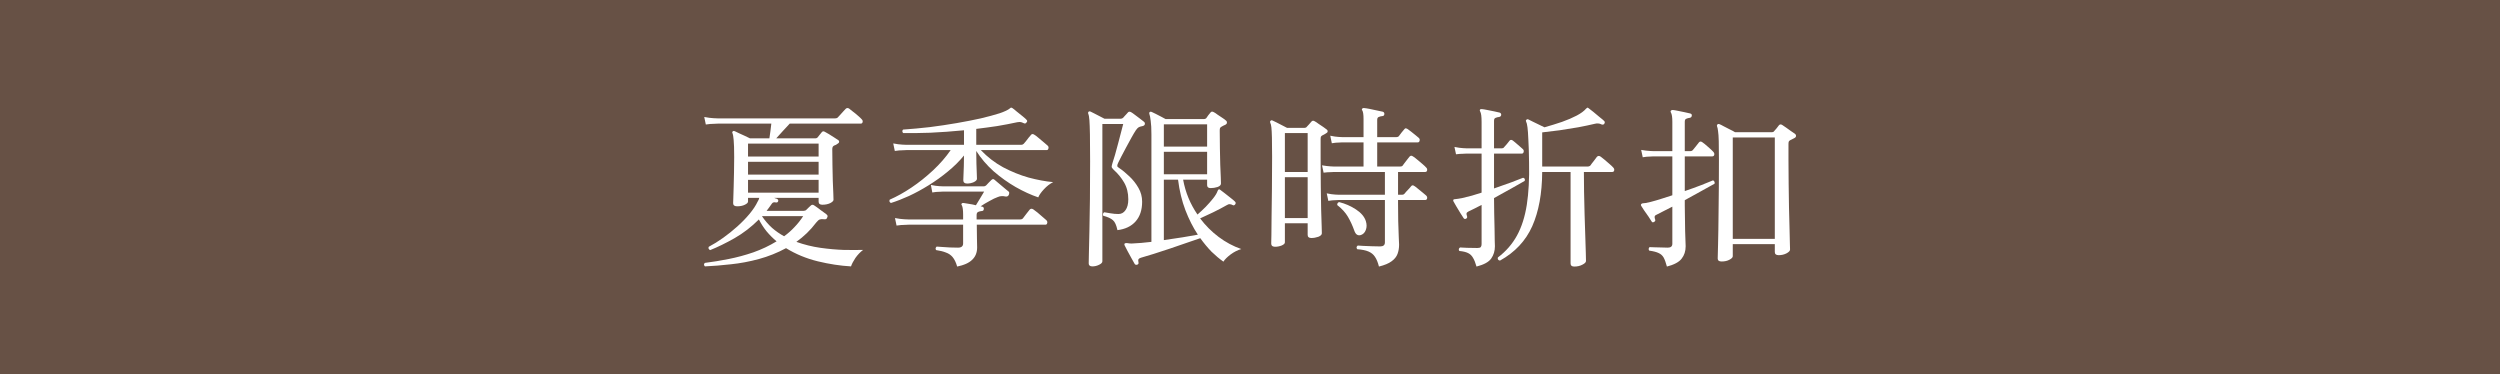 <?xml version="1.0" encoding="utf-8"?>
<svg xmlns="http://www.w3.org/2000/svg" fill="none" height="100%" overflow="visible" preserveAspectRatio="none" style="display: block;" viewBox="0 0 314 47" width="100%">
<rect x="0" y="0" width="314" height="47" fill="#808080" stroke="none"/>
<g id="Frame 2608924">
<rect fill="#644C3F" fill-opacity="0.9" height="47" style="mix-blend-mode:multiply" width="314"/>
<g id="">
<path d="M88.54 33.458C88.379 33.296 88.379 33.15 88.54 33.018C89.493 32.9 90.484 32.739 91.51 32.534C92.552 32.328 93.585 32.05 94.612 31.698C95.653 31.331 96.629 30.869 97.538 30.312C97.084 29.93 96.665 29.512 96.284 29.058C95.918 28.603 95.595 28.104 95.316 27.562C94.377 28.5 93.358 29.285 92.258 29.916C91.173 30.532 90.153 31.03 89.2 31.412C89.112 31.382 89.046 31.324 89.002 31.236C88.973 31.148 88.98 31.067 89.024 30.994C89.611 30.686 90.212 30.312 90.828 29.872C91.444 29.432 92.038 28.955 92.61 28.442C93.182 27.928 93.688 27.408 94.128 26.88C94.583 26.337 94.927 25.816 95.162 25.318C95.221 25.23 95.265 25.149 95.294 25.076C95.323 24.988 95.346 24.914 95.36 24.856H93.952V25.318C93.952 25.45 93.82 25.582 93.556 25.714C93.292 25.846 92.969 25.912 92.588 25.912C92.251 25.912 92.082 25.78 92.082 25.516C92.082 25.472 92.09 25.266 92.104 24.9C92.119 24.518 92.133 24.042 92.148 23.47C92.163 22.898 92.177 22.289 92.192 21.644C92.207 20.984 92.214 20.353 92.214 19.752C92.214 18.725 92.192 18.006 92.148 17.596C92.119 17.185 92.067 16.892 91.994 16.716C91.95 16.642 91.965 16.569 92.038 16.496C92.097 16.437 92.177 16.43 92.28 16.474C92.412 16.532 92.596 16.62 92.83 16.738C93.065 16.84 93.307 16.95 93.556 17.068C93.82 17.185 94.033 17.288 94.194 17.376H96.636C96.68 17.082 96.724 16.774 96.768 16.452C96.812 16.129 96.849 15.821 96.878 15.528H90.146C90.146 15.528 89.992 15.535 89.684 15.55C89.376 15.55 89.031 15.579 88.65 15.638L88.452 14.692C88.907 14.78 89.296 14.831 89.618 14.846C89.956 14.86 90.124 14.868 90.124 14.868H104.908C105.055 14.868 105.165 14.824 105.238 14.736C105.297 14.677 105.392 14.574 105.524 14.428C105.656 14.281 105.788 14.134 105.92 13.988C106.067 13.841 106.162 13.738 106.206 13.68C106.338 13.548 106.485 13.533 106.646 13.636C106.793 13.738 106.969 13.878 107.174 14.054C107.394 14.215 107.599 14.384 107.79 14.56C107.995 14.736 108.142 14.875 108.23 14.978C108.347 15.095 108.384 15.22 108.34 15.352C108.311 15.469 108.23 15.528 108.098 15.528H99.188C98.924 15.806 98.638 16.114 98.33 16.452C98.037 16.789 97.758 17.097 97.494 17.376H102.422C102.525 17.376 102.613 17.339 102.686 17.266C102.73 17.207 102.811 17.104 102.928 16.958C103.06 16.811 103.155 16.694 103.214 16.606C103.317 16.474 103.449 16.459 103.61 16.562C103.727 16.62 103.896 16.716 104.116 16.848C104.336 16.98 104.556 17.119 104.776 17.266C104.996 17.398 105.165 17.508 105.282 17.596C105.37 17.654 105.407 17.735 105.392 17.838C105.377 17.926 105.311 17.999 105.194 18.058C105.135 18.102 105.069 18.146 104.996 18.19C104.923 18.219 104.849 18.248 104.776 18.278C104.615 18.351 104.534 18.498 104.534 18.718C104.534 19.348 104.541 20.023 104.556 20.742C104.571 21.446 104.585 22.113 104.6 22.744C104.629 23.374 104.651 23.902 104.666 24.328C104.681 24.753 104.688 25.01 104.688 25.098C104.688 25.23 104.549 25.369 104.27 25.516C103.991 25.648 103.661 25.714 103.28 25.714C102.972 25.714 102.818 25.582 102.818 25.318V24.856H97.252C97.281 24.87 97.333 24.892 97.406 24.922C97.494 24.936 97.56 24.958 97.604 24.988C97.736 25.061 97.78 25.156 97.736 25.274C97.692 25.406 97.597 25.457 97.45 25.428C97.216 25.369 97.047 25.42 96.944 25.582C96.841 25.728 96.731 25.882 96.614 26.044C96.511 26.19 96.401 26.337 96.284 26.484H100.926C101.073 26.484 101.19 26.44 101.278 26.352C101.322 26.308 101.403 26.227 101.52 26.11C101.637 25.992 101.74 25.897 101.828 25.824C101.96 25.692 102.107 25.684 102.268 25.802C102.473 25.934 102.737 26.124 103.06 26.374C103.383 26.608 103.632 26.792 103.808 26.924C103.955 27.041 103.984 27.173 103.896 27.32C103.852 27.496 103.727 27.569 103.522 27.54C103.287 27.51 103.104 27.518 102.972 27.562C102.84 27.606 102.686 27.738 102.51 27.958C102.143 28.442 101.755 28.882 101.344 29.278C100.933 29.674 100.493 30.04 100.024 30.378C101.007 30.73 102.011 30.979 103.038 31.126C104.079 31.272 105.062 31.36 105.986 31.39C106.91 31.404 107.709 31.404 108.384 31.39H108.406C108.039 31.668 107.717 32.006 107.438 32.402C107.174 32.798 106.991 33.15 106.888 33.458C105.553 33.384 104.16 33.172 102.708 32.82C101.271 32.468 99.944 31.918 98.726 31.17C97.641 31.756 96.504 32.211 95.316 32.534C94.128 32.856 92.955 33.076 91.796 33.194C90.638 33.326 89.552 33.414 88.54 33.458ZM93.952 19.664H102.818V18.036H93.952V19.664ZM93.952 24.196H102.818V22.59H93.952V24.196ZM93.952 21.93H102.818V20.324H93.952V21.93ZM98.484 29.674C98.954 29.336 99.386 28.955 99.782 28.53C100.193 28.104 100.559 27.642 100.882 27.144H95.734L95.712 27.166C96.079 27.708 96.497 28.192 96.966 28.618C97.436 29.028 97.942 29.38 98.484 29.674Z" fill="white"/>
<path d="M111.904 25.494C111.831 25.464 111.772 25.413 111.728 25.34C111.699 25.252 111.706 25.164 111.75 25.076C112.63 24.694 113.539 24.188 114.478 23.558C115.417 22.927 116.319 22.208 117.184 21.402C118.049 20.595 118.79 19.744 119.406 18.85C118.834 18.85 118.284 18.85 117.756 18.85C117.243 18.85 116.773 18.85 116.348 18.85C115.659 18.85 115.094 18.85 114.654 18.85C114.214 18.85 113.957 18.85 113.884 18.85C113.884 18.85 113.73 18.857 113.422 18.872C113.114 18.872 112.769 18.901 112.388 18.96L112.19 18.014C112.645 18.102 113.033 18.153 113.356 18.168C113.693 18.182 113.862 18.19 113.862 18.19H121.078V16.364C119.567 16.51 118.145 16.613 116.81 16.672C115.475 16.716 114.353 16.73 113.444 16.716C113.371 16.642 113.334 16.569 113.334 16.496C113.334 16.408 113.363 16.334 113.422 16.276C114.493 16.202 115.607 16.1 116.766 15.968C117.925 15.821 119.054 15.652 120.154 15.462C121.254 15.271 122.266 15.073 123.19 14.868C124.114 14.648 124.899 14.435 125.544 14.23C126.189 14.01 126.622 13.804 126.842 13.614C126.901 13.555 126.945 13.526 126.974 13.526C127.018 13.511 127.077 13.526 127.15 13.57C127.267 13.643 127.451 13.79 127.7 14.01C127.964 14.215 128.221 14.42 128.47 14.626C128.719 14.831 128.866 14.963 128.91 15.022C129.042 15.139 129.049 15.256 128.932 15.374C128.844 15.52 128.719 15.55 128.558 15.462C128.411 15.388 128.287 15.344 128.184 15.33C128.096 15.315 127.957 15.322 127.766 15.352C126.959 15.528 126.116 15.689 125.236 15.836C124.356 15.968 123.483 16.085 122.618 16.188V18.19H128.272C128.389 18.19 128.492 18.146 128.58 18.058C128.624 17.999 128.712 17.896 128.844 17.75C128.976 17.588 129.101 17.427 129.218 17.266C129.35 17.104 129.438 17.002 129.482 16.958C129.585 16.811 129.724 16.796 129.9 16.914C130.017 16.972 130.193 17.104 130.428 17.31C130.663 17.5 130.89 17.691 131.11 17.882C131.345 18.072 131.499 18.204 131.572 18.278C131.689 18.38 131.726 18.505 131.682 18.652C131.653 18.784 131.579 18.85 131.462 18.85H123.19C124.011 19.715 124.943 20.434 125.984 21.006C127.04 21.563 128.111 21.996 129.196 22.304C130.296 22.597 131.323 22.788 132.276 22.876C131.865 23.081 131.477 23.382 131.11 23.778C130.758 24.159 130.523 24.496 130.406 24.79C129.497 24.482 128.551 24.049 127.568 23.492C126.6 22.934 125.676 22.274 124.796 21.512C123.931 20.734 123.205 19.884 122.618 18.96V19.136C122.618 19.605 122.625 20.082 122.64 20.566C122.655 21.035 122.669 21.446 122.684 21.798C122.699 22.135 122.706 22.355 122.706 22.458C122.706 22.604 122.574 22.744 122.31 22.876C122.046 22.993 121.767 23.052 121.474 23.052C121.151 23.052 120.99 22.912 120.99 22.634C120.99 22.546 120.997 22.348 121.012 22.04C121.027 21.717 121.041 21.336 121.056 20.896C121.071 20.441 121.078 19.986 121.078 19.532C120.491 20.25 119.809 20.925 119.032 21.556C118.269 22.186 117.47 22.758 116.634 23.272C115.813 23.785 114.991 24.232 114.17 24.614C113.363 24.98 112.608 25.274 111.904 25.494ZM120.22 33.48C120.073 32.966 119.883 32.57 119.648 32.292C119.428 32.028 119.149 31.837 118.812 31.72C118.489 31.588 118.079 31.485 117.58 31.412C117.521 31.338 117.499 31.258 117.514 31.17C117.543 31.082 117.587 31.016 117.646 30.972C117.763 30.972 117.976 30.986 118.284 31.016C118.607 31.03 118.951 31.052 119.318 31.082C119.699 31.096 120.037 31.104 120.33 31.104C120.755 31.104 120.968 30.928 120.968 30.576V28.222C120.308 28.222 119.663 28.222 119.032 28.222C118.401 28.222 117.815 28.222 117.272 28.222C116.392 28.222 115.666 28.222 115.094 28.222C114.522 28.222 114.192 28.222 114.104 28.222C114.104 28.222 113.95 28.229 113.642 28.244C113.334 28.244 112.989 28.273 112.608 28.332L112.41 27.386C112.865 27.474 113.253 27.525 113.576 27.54C113.913 27.554 114.082 27.562 114.082 27.562H120.968V26.968C120.968 26.396 120.917 26.007 120.814 25.802C120.741 25.728 120.733 25.648 120.792 25.56C120.851 25.501 120.924 25.479 121.012 25.494C121.173 25.508 121.401 25.545 121.694 25.604C122.002 25.648 122.295 25.706 122.574 25.78C122.735 25.516 122.919 25.215 123.124 24.878C123.344 24.526 123.505 24.254 123.608 24.064H118.438C118.438 24.064 118.299 24.071 118.02 24.086C117.741 24.086 117.433 24.115 117.096 24.174L116.92 23.228C117.331 23.316 117.683 23.367 117.976 23.382C118.284 23.396 118.438 23.404 118.438 23.404H123.586C123.659 23.404 123.747 23.367 123.85 23.294C123.953 23.191 124.063 23.074 124.18 22.942C124.312 22.81 124.422 22.7 124.51 22.612C124.657 22.465 124.796 22.458 124.928 22.59C124.972 22.634 125.075 22.722 125.236 22.854C125.412 22.986 125.595 23.14 125.786 23.316C125.991 23.477 126.175 23.631 126.336 23.778C126.512 23.91 126.629 24.005 126.688 24.064C126.747 24.108 126.769 24.174 126.754 24.262C126.754 24.35 126.732 24.43 126.688 24.504C126.615 24.65 126.483 24.709 126.292 24.68C126.087 24.636 125.918 24.621 125.786 24.636C125.654 24.636 125.5 24.672 125.324 24.746C125.031 24.848 124.679 25.017 124.268 25.252C123.857 25.472 123.491 25.692 123.168 25.912C123.197 25.926 123.227 25.934 123.256 25.934C123.3 25.934 123.337 25.941 123.366 25.956C123.527 26 123.593 26.102 123.564 26.264C123.549 26.425 123.461 26.506 123.3 26.506C123.139 26.52 122.992 26.557 122.86 26.616C122.728 26.674 122.662 26.806 122.662 27.012V27.562H128.118C128.294 27.562 128.419 27.51 128.492 27.408C128.58 27.29 128.719 27.107 128.91 26.858C129.115 26.608 129.255 26.432 129.328 26.33C129.445 26.198 129.592 26.183 129.768 26.286C129.9 26.374 130.076 26.506 130.296 26.682C130.516 26.858 130.729 27.041 130.934 27.232C131.154 27.408 131.315 27.547 131.418 27.65C131.535 27.767 131.572 27.892 131.528 28.024C131.499 28.156 131.425 28.222 131.308 28.222H122.684C122.684 28.808 122.691 29.388 122.706 29.96C122.721 30.532 122.728 30.906 122.728 31.082C122.728 31.712 122.523 32.226 122.112 32.622C121.716 33.018 121.085 33.304 120.22 33.48Z" fill="white"/>
<path d="M142.858 33.238C142.711 33.282 142.601 33.26 142.528 33.172C142.44 33.025 142.308 32.79 142.132 32.468C141.971 32.16 141.802 31.852 141.626 31.544C141.465 31.221 141.34 30.979 141.252 30.818C141.208 30.715 141.208 30.642 141.252 30.598C141.281 30.554 141.355 30.532 141.472 30.532C141.487 30.532 141.516 30.532 141.56 30.532C141.648 30.546 141.758 30.561 141.89 30.576C142.022 30.59 142.161 30.59 142.308 30.576C142.601 30.561 142.946 30.539 143.342 30.51C143.738 30.48 144.163 30.436 144.618 30.378V16.892C144.618 16.158 144.589 15.594 144.53 15.198C144.486 14.787 144.427 14.486 144.354 14.296C144.325 14.208 144.339 14.134 144.398 14.076C144.471 14.017 144.552 14.01 144.64 14.054C144.757 14.098 144.926 14.178 145.146 14.296C145.366 14.398 145.593 14.516 145.828 14.648C146.063 14.765 146.253 14.868 146.4 14.956H151.218C151.335 14.956 151.431 14.919 151.504 14.846C151.577 14.743 151.658 14.626 151.746 14.494C151.849 14.362 151.944 14.244 152.032 14.142C152.135 13.995 152.281 13.98 152.472 14.098C152.589 14.156 152.743 14.259 152.934 14.406C153.139 14.538 153.337 14.67 153.528 14.802C153.733 14.934 153.88 15.044 153.968 15.132C154.071 15.205 154.115 15.3 154.1 15.418C154.1 15.52 154.027 15.608 153.88 15.682C153.733 15.74 153.587 15.814 153.44 15.902C153.352 15.946 153.286 16.004 153.242 16.078C153.213 16.136 153.198 16.246 153.198 16.408C153.198 17.156 153.205 17.904 153.22 18.652C153.235 19.385 153.249 20.067 153.264 20.698C153.293 21.314 153.315 21.834 153.33 22.26C153.345 22.67 153.352 22.934 153.352 23.052C153.352 23.242 153.205 23.389 152.912 23.492C152.633 23.58 152.347 23.624 152.054 23.624C151.761 23.624 151.614 23.499 151.614 23.25V22.568H148.6C148.893 24.166 149.495 25.626 150.404 26.946C150.741 26.652 151.086 26.33 151.438 25.978C151.79 25.611 152.105 25.252 152.384 24.9C152.663 24.548 152.846 24.24 152.934 23.976C152.978 23.858 153.022 23.8 153.066 23.8C153.125 23.756 153.191 23.77 153.264 23.844C153.396 23.932 153.579 24.071 153.814 24.262C154.063 24.452 154.305 24.643 154.54 24.834C154.789 25.024 154.98 25.186 155.112 25.318C155.215 25.42 155.229 25.53 155.156 25.648C155.053 25.794 154.943 25.831 154.826 25.758C154.694 25.684 154.569 25.648 154.452 25.648C154.349 25.633 154.217 25.677 154.056 25.78C153.572 26.058 153.015 26.352 152.384 26.66C151.753 26.968 151.203 27.224 150.734 27.43C151.409 28.324 152.186 29.102 153.066 29.762C153.946 30.422 154.892 30.928 155.904 31.28C155.449 31.412 155.002 31.639 154.562 31.962C154.137 32.284 153.836 32.585 153.66 32.864C153.161 32.512 152.663 32.094 152.164 31.61C151.68 31.111 151.211 30.546 150.756 29.916C150.316 30.062 149.759 30.253 149.084 30.488C148.424 30.722 147.72 30.964 146.972 31.214C146.239 31.463 145.542 31.69 144.882 31.896C144.237 32.101 143.723 32.255 143.342 32.358C143.181 32.402 143.071 32.46 143.012 32.534C142.953 32.622 142.946 32.761 142.99 32.952C143.034 33.069 142.99 33.164 142.858 33.238ZM137.204 33.458C136.896 33.458 136.742 33.333 136.742 33.084C136.742 32.996 136.749 32.592 136.764 31.874C136.779 31.155 136.801 30.202 136.83 29.014C136.859 27.826 136.881 26.484 136.896 24.988C136.911 23.492 136.918 21.915 136.918 20.258C136.918 18.82 136.911 17.698 136.896 16.892C136.881 16.085 136.859 15.484 136.83 15.088C136.801 14.692 136.749 14.42 136.676 14.274C136.647 14.171 136.661 14.09 136.72 14.032C136.793 13.973 136.874 13.966 136.962 14.01C137.065 14.054 137.226 14.134 137.446 14.252C137.666 14.354 137.893 14.472 138.128 14.604C138.363 14.721 138.561 14.824 138.722 14.912H140.768C140.885 14.912 140.988 14.868 141.076 14.78C141.091 14.765 141.142 14.706 141.23 14.604C141.333 14.501 141.428 14.398 141.516 14.296C141.619 14.193 141.67 14.134 141.67 14.12C141.758 14.017 141.883 14.002 142.044 14.076C142.176 14.149 142.345 14.266 142.55 14.428C142.755 14.574 142.961 14.728 143.166 14.89C143.386 15.051 143.555 15.183 143.672 15.286C143.789 15.374 143.826 15.491 143.782 15.638C143.738 15.755 143.613 15.828 143.408 15.858C143.247 15.887 143.115 15.931 143.012 15.99C142.924 16.034 142.807 16.158 142.66 16.364C142.513 16.584 142.33 16.892 142.11 17.288C141.89 17.684 141.663 18.102 141.428 18.542C141.193 18.967 140.988 19.356 140.812 19.708C140.636 20.06 140.511 20.309 140.438 20.456C140.365 20.602 140.328 20.727 140.328 20.83C140.328 20.918 140.394 20.998 140.526 21.072C140.966 21.365 141.406 21.724 141.846 22.15C142.301 22.575 142.682 23.059 142.99 23.602C143.298 24.13 143.452 24.709 143.452 25.34C143.452 26.366 143.181 27.188 142.638 27.804C142.095 28.42 141.333 28.786 140.35 28.904C140.218 28.273 140.027 27.855 139.778 27.65C139.529 27.43 139.125 27.246 138.568 27.1C138.524 27.012 138.517 26.924 138.546 26.836C138.575 26.748 138.627 26.689 138.7 26.66C138.905 26.689 139.169 26.733 139.492 26.792C139.815 26.85 140.145 26.88 140.482 26.88C140.849 26.88 141.142 26.718 141.362 26.396C141.597 26.073 141.714 25.618 141.714 25.032C141.714 24.225 141.538 23.521 141.186 22.92C140.834 22.318 140.401 21.79 139.888 21.336C139.727 21.174 139.639 21.05 139.624 20.962C139.624 20.859 139.661 20.69 139.734 20.456C139.807 20.236 139.91 19.906 140.042 19.466C140.174 19.011 140.306 18.527 140.438 18.014C140.57 17.5 140.695 17.024 140.812 16.584C140.929 16.129 141.017 15.792 141.076 15.572H138.458V32.82C138.458 32.981 138.319 33.128 138.04 33.26C137.776 33.392 137.497 33.458 137.204 33.458ZM146.18 30.158C146.987 30.04 147.771 29.923 148.534 29.806C149.311 29.674 149.949 29.564 150.448 29.476C149.847 28.566 149.326 27.54 148.886 26.396C148.446 25.237 148.138 23.961 147.962 22.568H146.18V30.158ZM146.18 21.886H151.614V19.07H146.18V21.886ZM146.18 18.41H151.614V15.616H146.18V18.41Z" fill="white"/>
<path d="M160.15 30.994C160.018 30.994 159.901 30.964 159.798 30.906C159.71 30.832 159.666 30.715 159.666 30.554C159.666 30.466 159.673 30.121 159.688 29.52C159.703 28.918 159.71 28.126 159.71 27.144C159.725 26.161 159.739 25.032 159.754 23.756C159.769 22.48 159.776 21.13 159.776 19.708C159.776 18.666 159.769 17.86 159.754 17.288C159.739 16.716 159.717 16.29 159.688 16.012C159.659 15.733 159.607 15.528 159.534 15.396C159.505 15.293 159.519 15.22 159.578 15.176C159.651 15.102 159.732 15.088 159.82 15.132C159.937 15.176 160.106 15.256 160.326 15.374C160.546 15.476 160.773 15.594 161.008 15.726C161.257 15.843 161.47 15.953 161.646 16.056H163.868C163.985 16.056 164.073 16.012 164.132 15.924C164.205 15.85 164.301 15.748 164.418 15.616C164.55 15.469 164.645 15.359 164.704 15.286C164.821 15.139 164.968 15.124 165.144 15.242C165.261 15.3 165.415 15.403 165.606 15.55C165.811 15.682 166.009 15.814 166.2 15.946C166.391 16.078 166.53 16.18 166.618 16.254C166.721 16.327 166.765 16.415 166.75 16.518C166.75 16.606 166.677 16.686 166.53 16.76C166.457 16.804 166.383 16.848 166.31 16.892C166.237 16.921 166.163 16.958 166.09 17.002C166.017 17.046 165.958 17.097 165.914 17.156C165.885 17.214 165.87 17.324 165.87 17.486V19.906C165.87 21.138 165.877 22.304 165.892 23.404C165.907 24.504 165.921 25.479 165.936 26.33C165.965 27.18 165.987 27.87 166.002 28.398C166.017 28.911 166.024 29.212 166.024 29.3C166.024 29.476 165.877 29.622 165.584 29.74C165.291 29.842 164.997 29.894 164.704 29.894C164.396 29.894 164.242 29.762 164.242 29.498V28.046H161.382V30.444C161.382 30.59 161.243 30.722 160.964 30.84C160.7 30.942 160.429 30.994 160.15 30.994ZM173.196 33.48C173.064 32.952 172.895 32.541 172.69 32.248C172.499 31.954 172.228 31.734 171.876 31.588C171.539 31.441 171.069 31.346 170.468 31.302C170.336 31.126 170.358 30.972 170.534 30.84C170.666 30.84 170.893 30.854 171.216 30.884C171.553 30.898 171.92 30.913 172.316 30.928C172.712 30.942 173.057 30.95 173.35 30.95C173.746 30.95 173.944 30.781 173.944 30.444V25.12C173.445 25.12 172.939 25.12 172.426 25.12C171.927 25.12 171.451 25.12 170.996 25.12C170.233 25.12 169.588 25.12 169.06 25.12C168.532 25.12 168.224 25.12 168.136 25.12C168.136 25.12 168.004 25.127 167.74 25.142C167.476 25.142 167.175 25.171 166.838 25.23L166.64 24.284C167.051 24.372 167.403 24.423 167.696 24.438C167.989 24.452 168.136 24.46 168.136 24.46H173.944V21.6C173.401 21.6 172.851 21.6 172.294 21.6C171.737 21.6 171.209 21.6 170.71 21.6C169.874 21.6 169.155 21.6 168.554 21.6C167.967 21.6 167.637 21.6 167.564 21.6C167.564 21.6 167.425 21.607 167.146 21.622C166.882 21.622 166.581 21.644 166.244 21.688L166.046 20.764C166.471 20.837 166.831 20.881 167.124 20.896C167.417 20.91 167.564 20.918 167.564 20.918H171.26V17.882H168.598C168.598 17.882 168.459 17.889 168.18 17.904C167.916 17.904 167.615 17.933 167.278 17.992L167.08 17.046C167.491 17.134 167.843 17.185 168.136 17.2C168.429 17.214 168.576 17.222 168.576 17.222H171.26V14.956C171.26 14.398 171.209 14.039 171.106 13.878C171.033 13.79 171.033 13.709 171.106 13.636C171.15 13.577 171.223 13.555 171.326 13.57C171.502 13.584 171.737 13.621 172.03 13.68C172.338 13.738 172.646 13.804 172.954 13.878C173.262 13.936 173.504 13.988 173.68 14.032C173.812 14.076 173.878 14.171 173.878 14.318C173.863 14.494 173.775 14.582 173.614 14.582C173.453 14.596 173.306 14.633 173.174 14.692C173.042 14.736 172.976 14.86 172.976 15.066V17.222H175.396C175.528 17.222 175.631 17.178 175.704 17.09C175.777 17.002 175.887 16.855 176.034 16.65C176.195 16.444 176.305 16.312 176.364 16.254C176.437 16.151 176.503 16.107 176.562 16.122C176.635 16.122 176.716 16.151 176.804 16.21C176.907 16.283 177.053 16.393 177.244 16.54C177.435 16.686 177.618 16.833 177.794 16.98C177.985 17.126 178.117 17.236 178.19 17.31C178.307 17.412 178.344 17.537 178.3 17.684C178.271 17.816 178.197 17.882 178.08 17.882H172.976V20.918H175.858C176.005 20.918 176.107 20.881 176.166 20.808C176.21 20.749 176.291 20.639 176.408 20.478C176.54 20.316 176.665 20.155 176.782 19.994C176.914 19.832 177.002 19.722 177.046 19.664C177.163 19.532 177.303 19.524 177.464 19.642C177.581 19.7 177.757 19.832 177.992 20.038C178.227 20.228 178.454 20.419 178.674 20.61C178.894 20.8 179.041 20.94 179.114 21.028C179.231 21.13 179.275 21.255 179.246 21.402C179.217 21.534 179.136 21.6 179.004 21.6H175.594V24.46H176.122C176.225 24.46 176.313 24.423 176.386 24.35C176.43 24.291 176.511 24.196 176.628 24.064C176.76 23.932 176.885 23.8 177.002 23.668C177.119 23.521 177.2 23.426 177.244 23.382C177.347 23.25 177.479 23.242 177.64 23.36C177.743 23.418 177.897 23.536 178.102 23.712C178.307 23.873 178.505 24.034 178.696 24.196C178.901 24.357 179.041 24.474 179.114 24.548C179.231 24.65 179.275 24.775 179.246 24.922C179.217 25.054 179.136 25.12 179.004 25.12H175.594V25.516C175.594 26.249 175.601 26.997 175.616 27.76C175.645 28.508 175.667 29.16 175.682 29.718C175.711 30.26 175.726 30.598 175.726 30.73C175.726 31.155 175.66 31.544 175.528 31.896C175.396 32.248 175.147 32.556 174.78 32.82C174.428 33.084 173.9 33.304 173.196 33.48ZM161.382 27.386H164.242V22.26H161.382V27.386ZM161.382 21.6H164.242V16.716H161.382V21.6ZM170.93 29.52C170.534 29.637 170.255 29.446 170.094 28.948C169.874 28.332 169.61 27.76 169.302 27.232C168.994 26.704 168.547 26.212 167.96 25.758C167.945 25.67 167.96 25.589 168.004 25.516C168.048 25.442 168.114 25.398 168.202 25.384C168.965 25.574 169.669 25.882 170.314 26.308C170.959 26.733 171.37 27.217 171.546 27.76C171.678 28.17 171.678 28.544 171.546 28.882C171.429 29.204 171.223 29.417 170.93 29.52Z" fill="white"/>
<path d="M197.726 33.48C197.418 33.48 197.264 33.348 197.264 33.084V21.6H193.7C193.685 24.298 193.267 26.572 192.446 28.42C191.625 30.253 190.275 31.69 188.398 32.732C188.163 32.688 188.075 32.556 188.134 32.336C189.146 31.573 189.945 30.656 190.532 29.586C191.119 28.515 191.529 27.232 191.764 25.736C191.999 24.225 192.094 22.45 192.05 20.412C192.035 19.194 192.006 18.241 191.962 17.552C191.933 16.848 191.896 16.327 191.852 15.99C191.808 15.638 191.749 15.396 191.676 15.264C191.632 15.161 191.647 15.088 191.72 15.044C191.779 14.97 191.859 14.956 191.962 15C192.094 15.058 192.285 15.154 192.534 15.286C192.783 15.403 193.04 15.528 193.304 15.66C193.583 15.792 193.81 15.902 193.986 15.99C194.763 15.77 195.497 15.542 196.186 15.308C196.89 15.058 197.506 14.794 198.034 14.516C198.562 14.237 198.951 13.951 199.2 13.658C199.259 13.599 199.303 13.562 199.332 13.548C199.391 13.504 199.457 13.518 199.53 13.592C199.662 13.68 199.86 13.834 200.124 14.054C200.388 14.274 200.652 14.494 200.916 14.714C201.18 14.919 201.371 15.08 201.488 15.198C201.576 15.286 201.583 15.396 201.51 15.528C201.437 15.645 201.327 15.682 201.18 15.638C201.004 15.55 200.85 15.506 200.718 15.506C200.601 15.491 200.461 15.506 200.3 15.55C199.684 15.696 198.987 15.843 198.21 15.99C197.433 16.122 196.655 16.246 195.878 16.364C195.101 16.466 194.375 16.554 193.7 16.628V20.918H199.398C199.559 20.918 199.684 20.866 199.772 20.764C199.845 20.646 199.977 20.47 200.168 20.236C200.359 19.986 200.491 19.81 200.564 19.708C200.696 19.561 200.85 19.546 201.026 19.664C201.158 19.752 201.327 19.884 201.532 20.06C201.752 20.236 201.965 20.419 202.17 20.61C202.375 20.786 202.522 20.925 202.61 21.028C202.727 21.145 202.771 21.27 202.742 21.402C202.713 21.534 202.632 21.6 202.5 21.6H198.936C198.936 22.318 198.943 23.147 198.958 24.086C198.987 25.01 199.009 25.956 199.024 26.924C199.053 27.892 199.083 28.801 199.112 29.652C199.141 30.502 199.163 31.214 199.178 31.786C199.193 32.343 199.2 32.673 199.2 32.776C199.2 32.937 199.053 33.091 198.76 33.238C198.467 33.399 198.122 33.48 197.726 33.48ZM185.45 33.48C185.318 33.01 185.171 32.644 185.01 32.38C184.863 32.116 184.658 31.918 184.394 31.786C184.13 31.654 183.763 31.566 183.294 31.522C183.235 31.448 183.213 31.368 183.228 31.28C183.257 31.192 183.309 31.126 183.382 31.082C183.587 31.096 183.881 31.111 184.262 31.126C184.658 31.14 185.091 31.148 185.56 31.148C185.765 31.148 185.905 31.111 185.978 31.038C186.051 30.95 186.088 30.825 186.088 30.664V25.736C185.765 25.897 185.465 26.051 185.186 26.198C184.907 26.344 184.665 26.462 184.46 26.55C184.313 26.623 184.225 26.704 184.196 26.792C184.181 26.88 184.203 27.004 184.262 27.166C184.306 27.298 184.262 27.4 184.13 27.474C183.998 27.532 183.895 27.503 183.822 27.386C183.734 27.254 183.602 27.048 183.426 26.77C183.265 26.491 183.096 26.212 182.92 25.934C182.759 25.655 182.641 25.45 182.568 25.318C182.509 25.244 182.502 25.171 182.546 25.098C182.561 25.039 182.641 25.01 182.788 25.01C182.979 24.995 183.265 24.951 183.646 24.878C184.027 24.79 184.438 24.687 184.878 24.57C185.318 24.438 185.721 24.313 186.088 24.196V19.29C185.912 19.29 185.736 19.29 185.56 19.29C185.399 19.29 185.252 19.29 185.12 19.29C184.885 19.29 184.687 19.29 184.526 19.29C184.365 19.29 184.255 19.29 184.196 19.29C184.196 19.29 184.057 19.297 183.778 19.312C183.514 19.312 183.213 19.334 182.876 19.378L182.678 18.454C183.103 18.542 183.463 18.593 183.756 18.608C184.049 18.622 184.196 18.63 184.196 18.63H186.088V15.33C186.088 14.963 186.073 14.677 186.044 14.472C186.015 14.266 185.971 14.112 185.912 14.01C185.853 13.922 185.846 13.841 185.89 13.768C185.934 13.709 186.007 13.687 186.11 13.702C186.286 13.716 186.513 13.753 186.792 13.812C187.085 13.87 187.379 13.929 187.672 13.988C187.965 14.046 188.193 14.098 188.354 14.142C188.486 14.186 188.552 14.281 188.552 14.428C188.537 14.574 188.449 14.662 188.288 14.692C188.127 14.706 187.98 14.743 187.848 14.802C187.716 14.846 187.65 14.97 187.65 15.176V18.63H188.64C188.757 18.63 188.845 18.586 188.904 18.498C188.977 18.41 189.095 18.278 189.256 18.102C189.417 17.911 189.527 17.772 189.586 17.684C189.703 17.537 189.85 17.53 190.026 17.662C190.114 17.72 190.239 17.823 190.4 17.97C190.561 18.102 190.723 18.241 190.884 18.388C191.06 18.534 191.185 18.644 191.258 18.718C191.375 18.82 191.412 18.945 191.368 19.092C191.339 19.224 191.265 19.29 191.148 19.29H187.65V23.668C188.427 23.404 189.153 23.147 189.828 22.898C190.503 22.648 190.994 22.458 191.302 22.326C191.507 22.384 191.573 22.516 191.5 22.722C191.133 22.942 190.591 23.25 189.872 23.646C189.168 24.042 188.427 24.452 187.65 24.878C187.65 25.479 187.657 26.117 187.672 26.792C187.687 27.466 187.701 28.104 187.716 28.706C187.731 29.307 187.738 29.813 187.738 30.224C187.753 30.62 187.76 30.854 187.76 30.928C187.76 31.514 187.606 32.028 187.298 32.468C186.99 32.908 186.374 33.245 185.45 33.48Z" fill="white"/>
<path d="M216.228 32.842C215.905 32.842 215.744 32.717 215.744 32.468C215.744 32.336 215.759 31.749 215.788 30.708C215.817 29.652 215.839 28.222 215.854 26.418C215.883 24.599 215.898 22.502 215.898 20.126C215.898 19.084 215.891 18.285 215.876 17.728C215.861 17.156 215.832 16.738 215.788 16.474C215.759 16.195 215.715 15.99 215.656 15.858C215.627 15.77 215.641 15.696 215.7 15.638C215.773 15.564 215.861 15.55 215.964 15.594C216.081 15.638 216.257 15.726 216.492 15.858C216.741 15.975 216.998 16.107 217.262 16.254C217.541 16.386 217.761 16.503 217.922 16.606H222.564C222.681 16.606 222.769 16.562 222.828 16.474C222.901 16.4 223.004 16.283 223.136 16.122C223.268 15.96 223.363 15.836 223.422 15.748C223.539 15.601 223.686 15.586 223.862 15.704C223.979 15.777 224.141 15.887 224.346 16.034C224.551 16.18 224.757 16.327 224.962 16.474C225.167 16.606 225.329 16.716 225.446 16.804C225.549 16.892 225.593 16.987 225.578 17.09C225.578 17.192 225.505 17.28 225.358 17.354C225.197 17.427 225.035 17.508 224.874 17.596C224.786 17.64 224.72 17.698 224.676 17.772C224.647 17.83 224.632 17.94 224.632 18.102V20.038C224.632 21.02 224.639 22.025 224.654 23.052C224.669 24.078 224.683 25.076 224.698 26.044C224.727 26.997 224.749 27.862 224.764 28.64C224.779 29.417 224.793 30.048 224.808 30.532C224.823 31.001 224.83 31.272 224.83 31.346C224.83 31.507 224.676 31.668 224.368 31.83C224.075 31.976 223.752 32.05 223.4 32.05C223.077 32.05 222.916 31.918 222.916 31.654V30.664H217.636V32.182C217.636 32.328 217.497 32.475 217.218 32.622C216.954 32.768 216.624 32.842 216.228 32.842ZM217.636 30.004H222.916V17.266H217.636V30.004ZM209.364 33.48C209.232 32.981 209.093 32.6 208.946 32.336C208.799 32.086 208.594 31.903 208.33 31.786C208.066 31.654 207.67 31.551 207.142 31.478C207.083 31.404 207.061 31.324 207.076 31.236C207.091 31.148 207.127 31.082 207.186 31.038C207.318 31.038 207.516 31.045 207.78 31.06C208.059 31.06 208.352 31.067 208.66 31.082C208.968 31.096 209.239 31.104 209.474 31.104C209.855 31.104 210.046 30.942 210.046 30.62V25.956C209.635 26.161 209.261 26.352 208.924 26.528C208.587 26.704 208.301 26.85 208.066 26.968C207.919 27.026 207.839 27.107 207.824 27.21C207.809 27.298 207.831 27.422 207.89 27.584C207.934 27.701 207.89 27.796 207.758 27.87C207.626 27.958 207.523 27.943 207.45 27.826C207.377 27.694 207.245 27.488 207.054 27.21C206.863 26.931 206.673 26.66 206.482 26.396C206.306 26.117 206.189 25.934 206.13 25.846C206.057 25.699 206.115 25.596 206.306 25.538C206.526 25.538 206.863 25.479 207.318 25.362C207.773 25.244 208.249 25.105 208.748 24.944C209.261 24.782 209.694 24.643 210.046 24.526V19.642C209.841 19.642 209.635 19.642 209.43 19.642C209.239 19.642 209.056 19.642 208.88 19.642C208.587 19.642 208.33 19.642 208.11 19.642C207.905 19.642 207.751 19.642 207.648 19.642C207.648 19.642 207.509 19.649 207.23 19.664C206.966 19.664 206.665 19.693 206.328 19.752L206.13 18.828C206.555 18.901 206.915 18.945 207.208 18.96C207.501 18.974 207.648 18.982 207.648 18.982H210.046V15.308C210.046 14.721 209.987 14.332 209.87 14.142C209.811 14.039 209.811 13.958 209.87 13.9C209.914 13.841 209.987 13.812 210.09 13.812C210.251 13.826 210.471 13.863 210.75 13.922C211.043 13.98 211.329 14.039 211.608 14.098C211.901 14.156 212.129 14.208 212.29 14.252C212.451 14.296 212.517 14.391 212.488 14.538C212.473 14.684 212.385 14.772 212.224 14.802C212.077 14.816 211.938 14.853 211.806 14.912C211.674 14.956 211.608 15.08 211.608 15.286V18.982H212.312C212.429 18.982 212.525 18.945 212.598 18.872C212.671 18.784 212.803 18.622 212.994 18.388C213.185 18.153 213.317 17.984 213.39 17.882C213.507 17.75 213.647 17.742 213.808 17.86C213.984 17.977 214.219 18.168 214.512 18.432C214.82 18.696 215.047 18.908 215.194 19.07C215.311 19.202 215.348 19.334 215.304 19.466C215.275 19.583 215.187 19.642 215.04 19.642H211.608V23.998C212.341 23.748 213.031 23.499 213.676 23.25C214.321 23 214.813 22.802 215.15 22.656C215.223 22.67 215.282 22.722 215.326 22.81C215.37 22.883 215.377 22.971 215.348 23.074C214.981 23.279 214.453 23.572 213.764 23.954C213.075 24.335 212.356 24.731 211.608 25.142V25.846C211.608 26.315 211.615 26.828 211.63 27.386C211.645 27.943 211.652 28.478 211.652 28.992C211.667 29.505 211.681 29.938 211.696 30.29C211.711 30.642 211.718 30.854 211.718 30.928C211.718 31.544 211.549 32.064 211.212 32.49C210.889 32.915 210.273 33.245 209.364 33.48Z" fill="white"/>
</g>
</g>
</svg>
